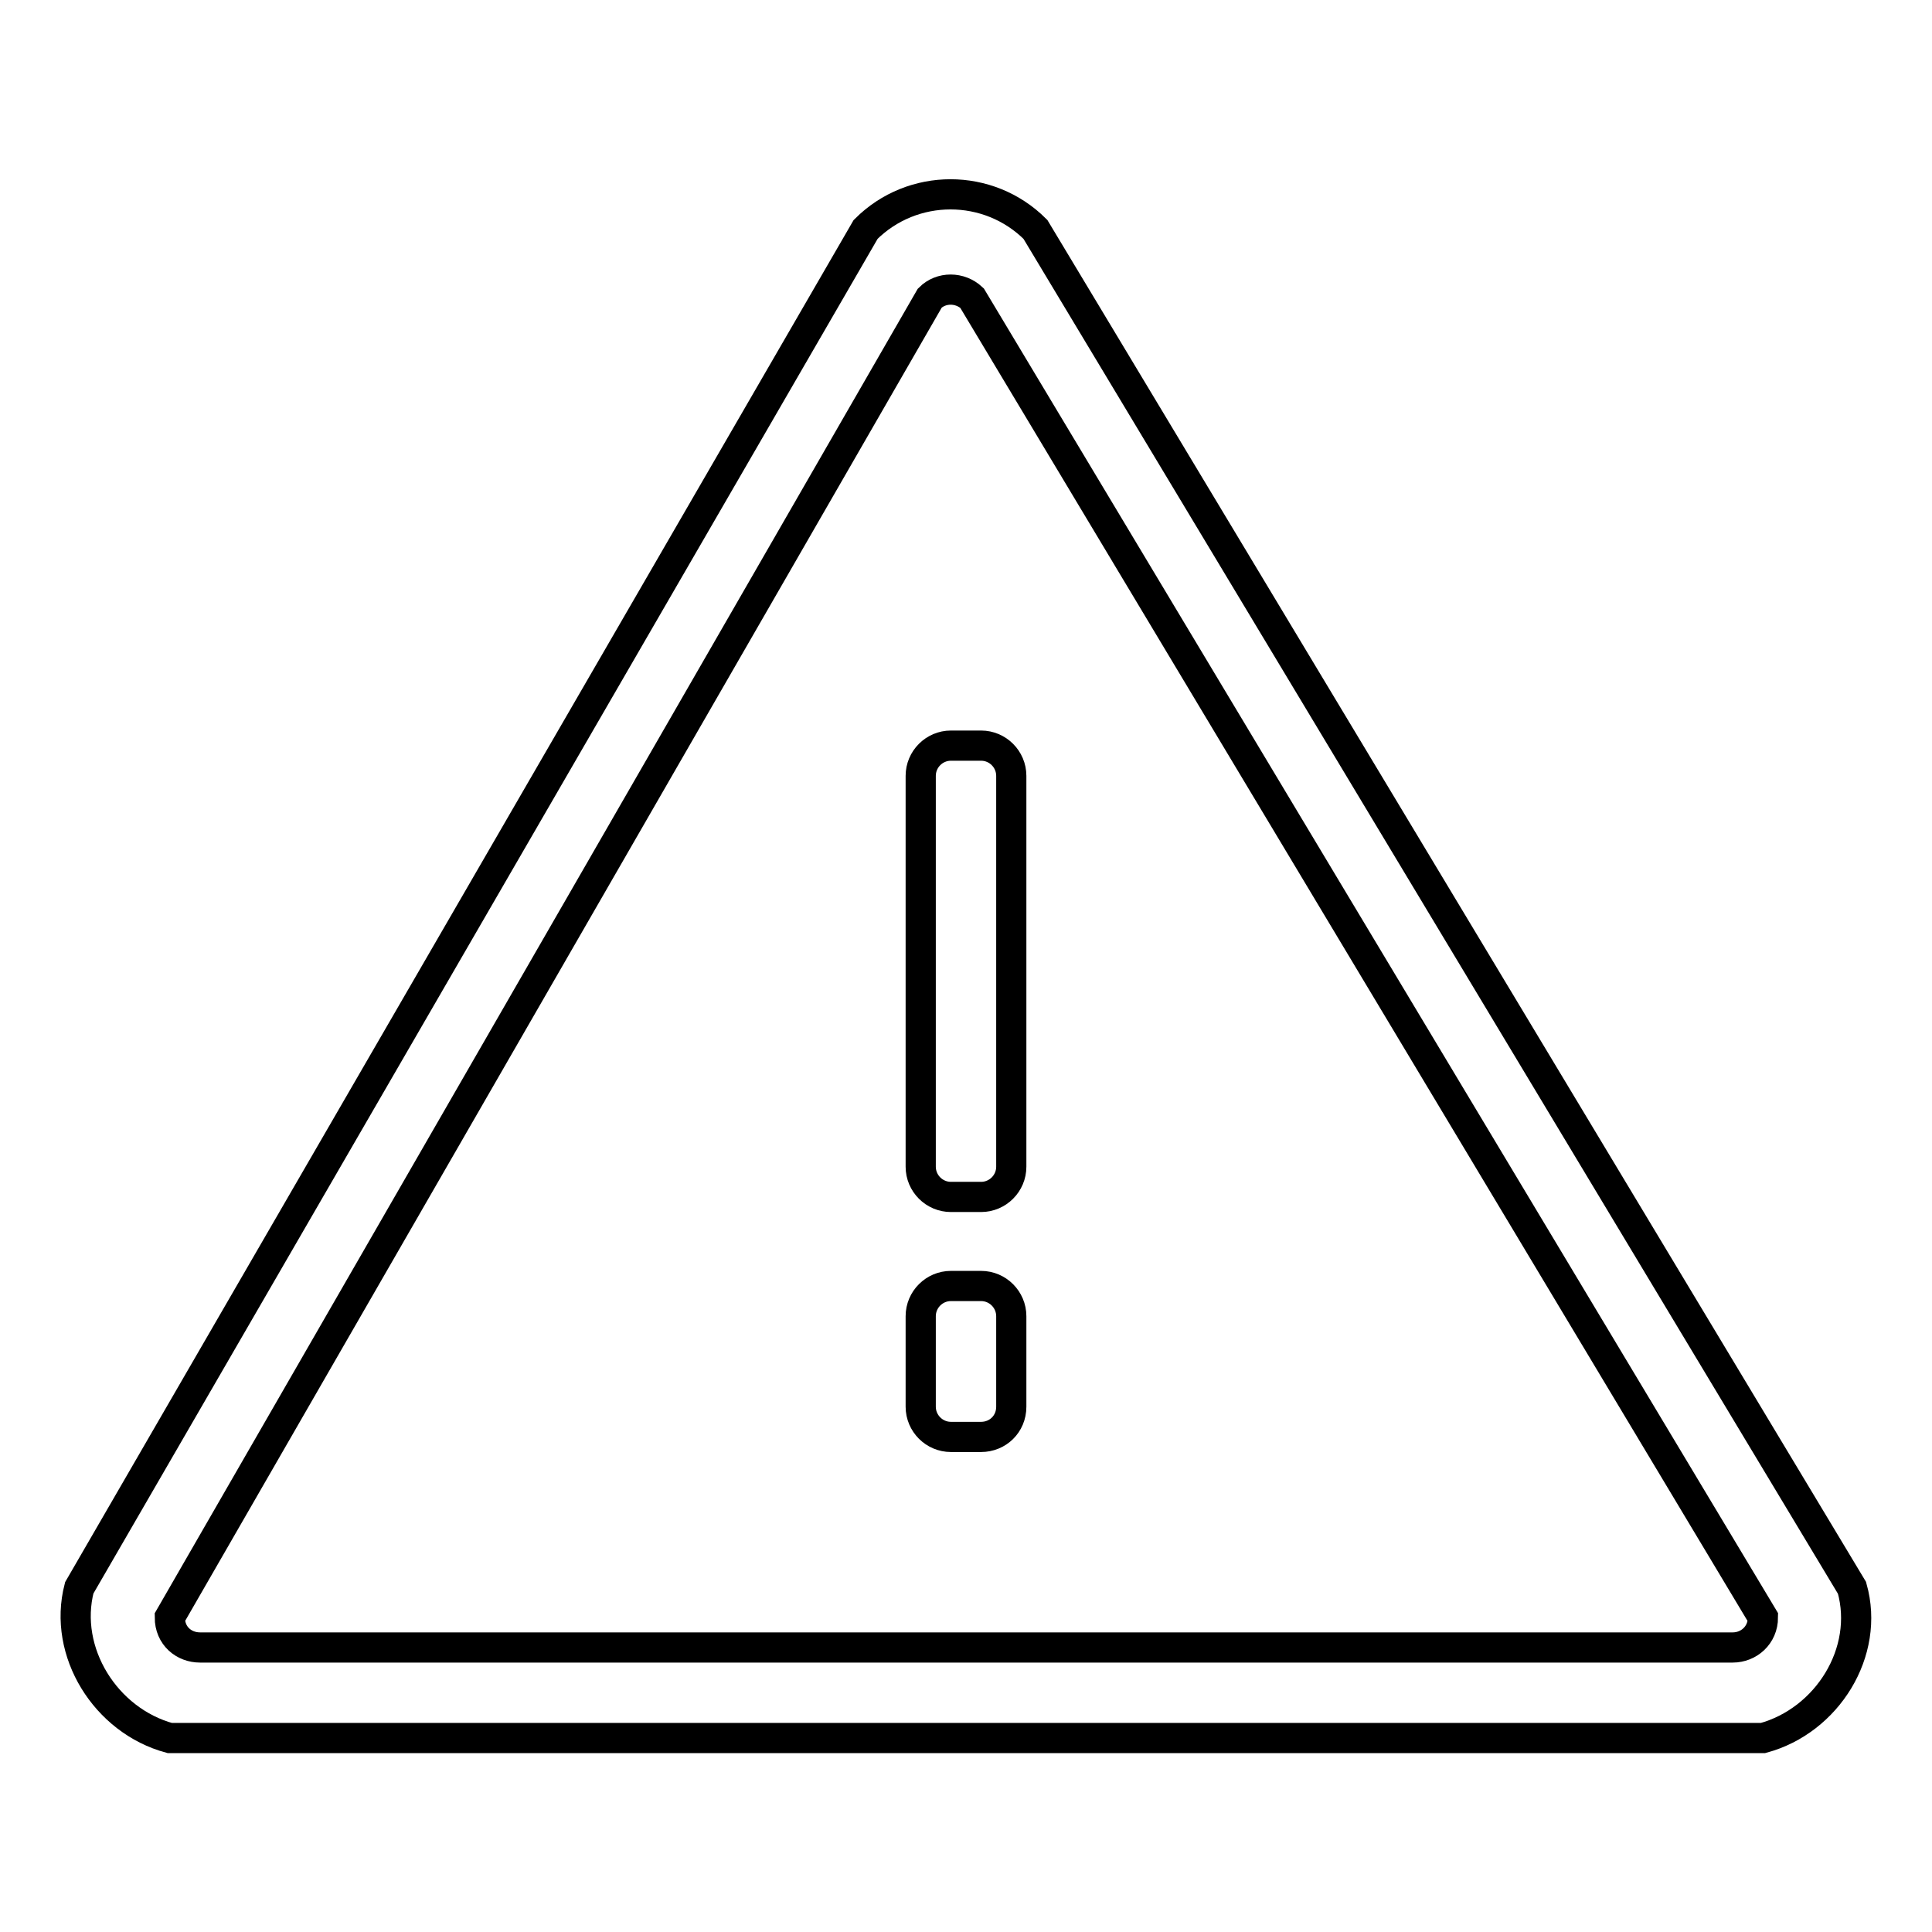 <?xml version="1.0" encoding="utf-8"?>
<!-- Svg Vector Icons : http://www.onlinewebfonts.com/icon -->
<!DOCTYPE svg PUBLIC "-//W3C//DTD SVG 1.1//EN" "http://www.w3.org/Graphics/SVG/1.1/DTD/svg11.dtd">
<svg version="1.1" xmlns="http://www.w3.org/2000/svg" xmlns:xlink="http://www.w3.org/1999/xlink" x="0px" y="0px" viewBox="0 0 256 256" enable-background="new 0 0 256 256" xml:space="preserve">
<g> <path stroke-width="4" fill-opacity="0" stroke="#000000"  d="M233.6,230.3H22.5c-8.5-2.3-14.2-11.4-12-19.9l104.2-180c6.2-6.2,16.3-6.2,22.5,0l108.2,180 C247.8,218.9,242.1,228,233.6,230.3L233.6,230.3z M128.8,39.5c-1.6-1.5-4.1-1.5-5.6,0L22.5,214.3c0,2.5,1.9,4,4,4h203.1 c2.1,0,4-1.6,4-4L128.8,39.5L128.8,39.5z M130,190.4h-4c-2.2,0-4-1.8-4-4v-12c0-2.2,1.8-4,4-4h4c2.2,0,4,1.8,4,4v12 C134,188.7,132.2,190.4,130,190.4L130,190.4z M130,158.6h-4c-2.2,0-4-1.8-4-4v-51.8c0-2.2,1.8-4,4-4h4c2.2,0,4,1.8,4,4v51.8 C134,156.8,132.2,158.6,130,158.6L130,158.6z"/></g>
</svg>